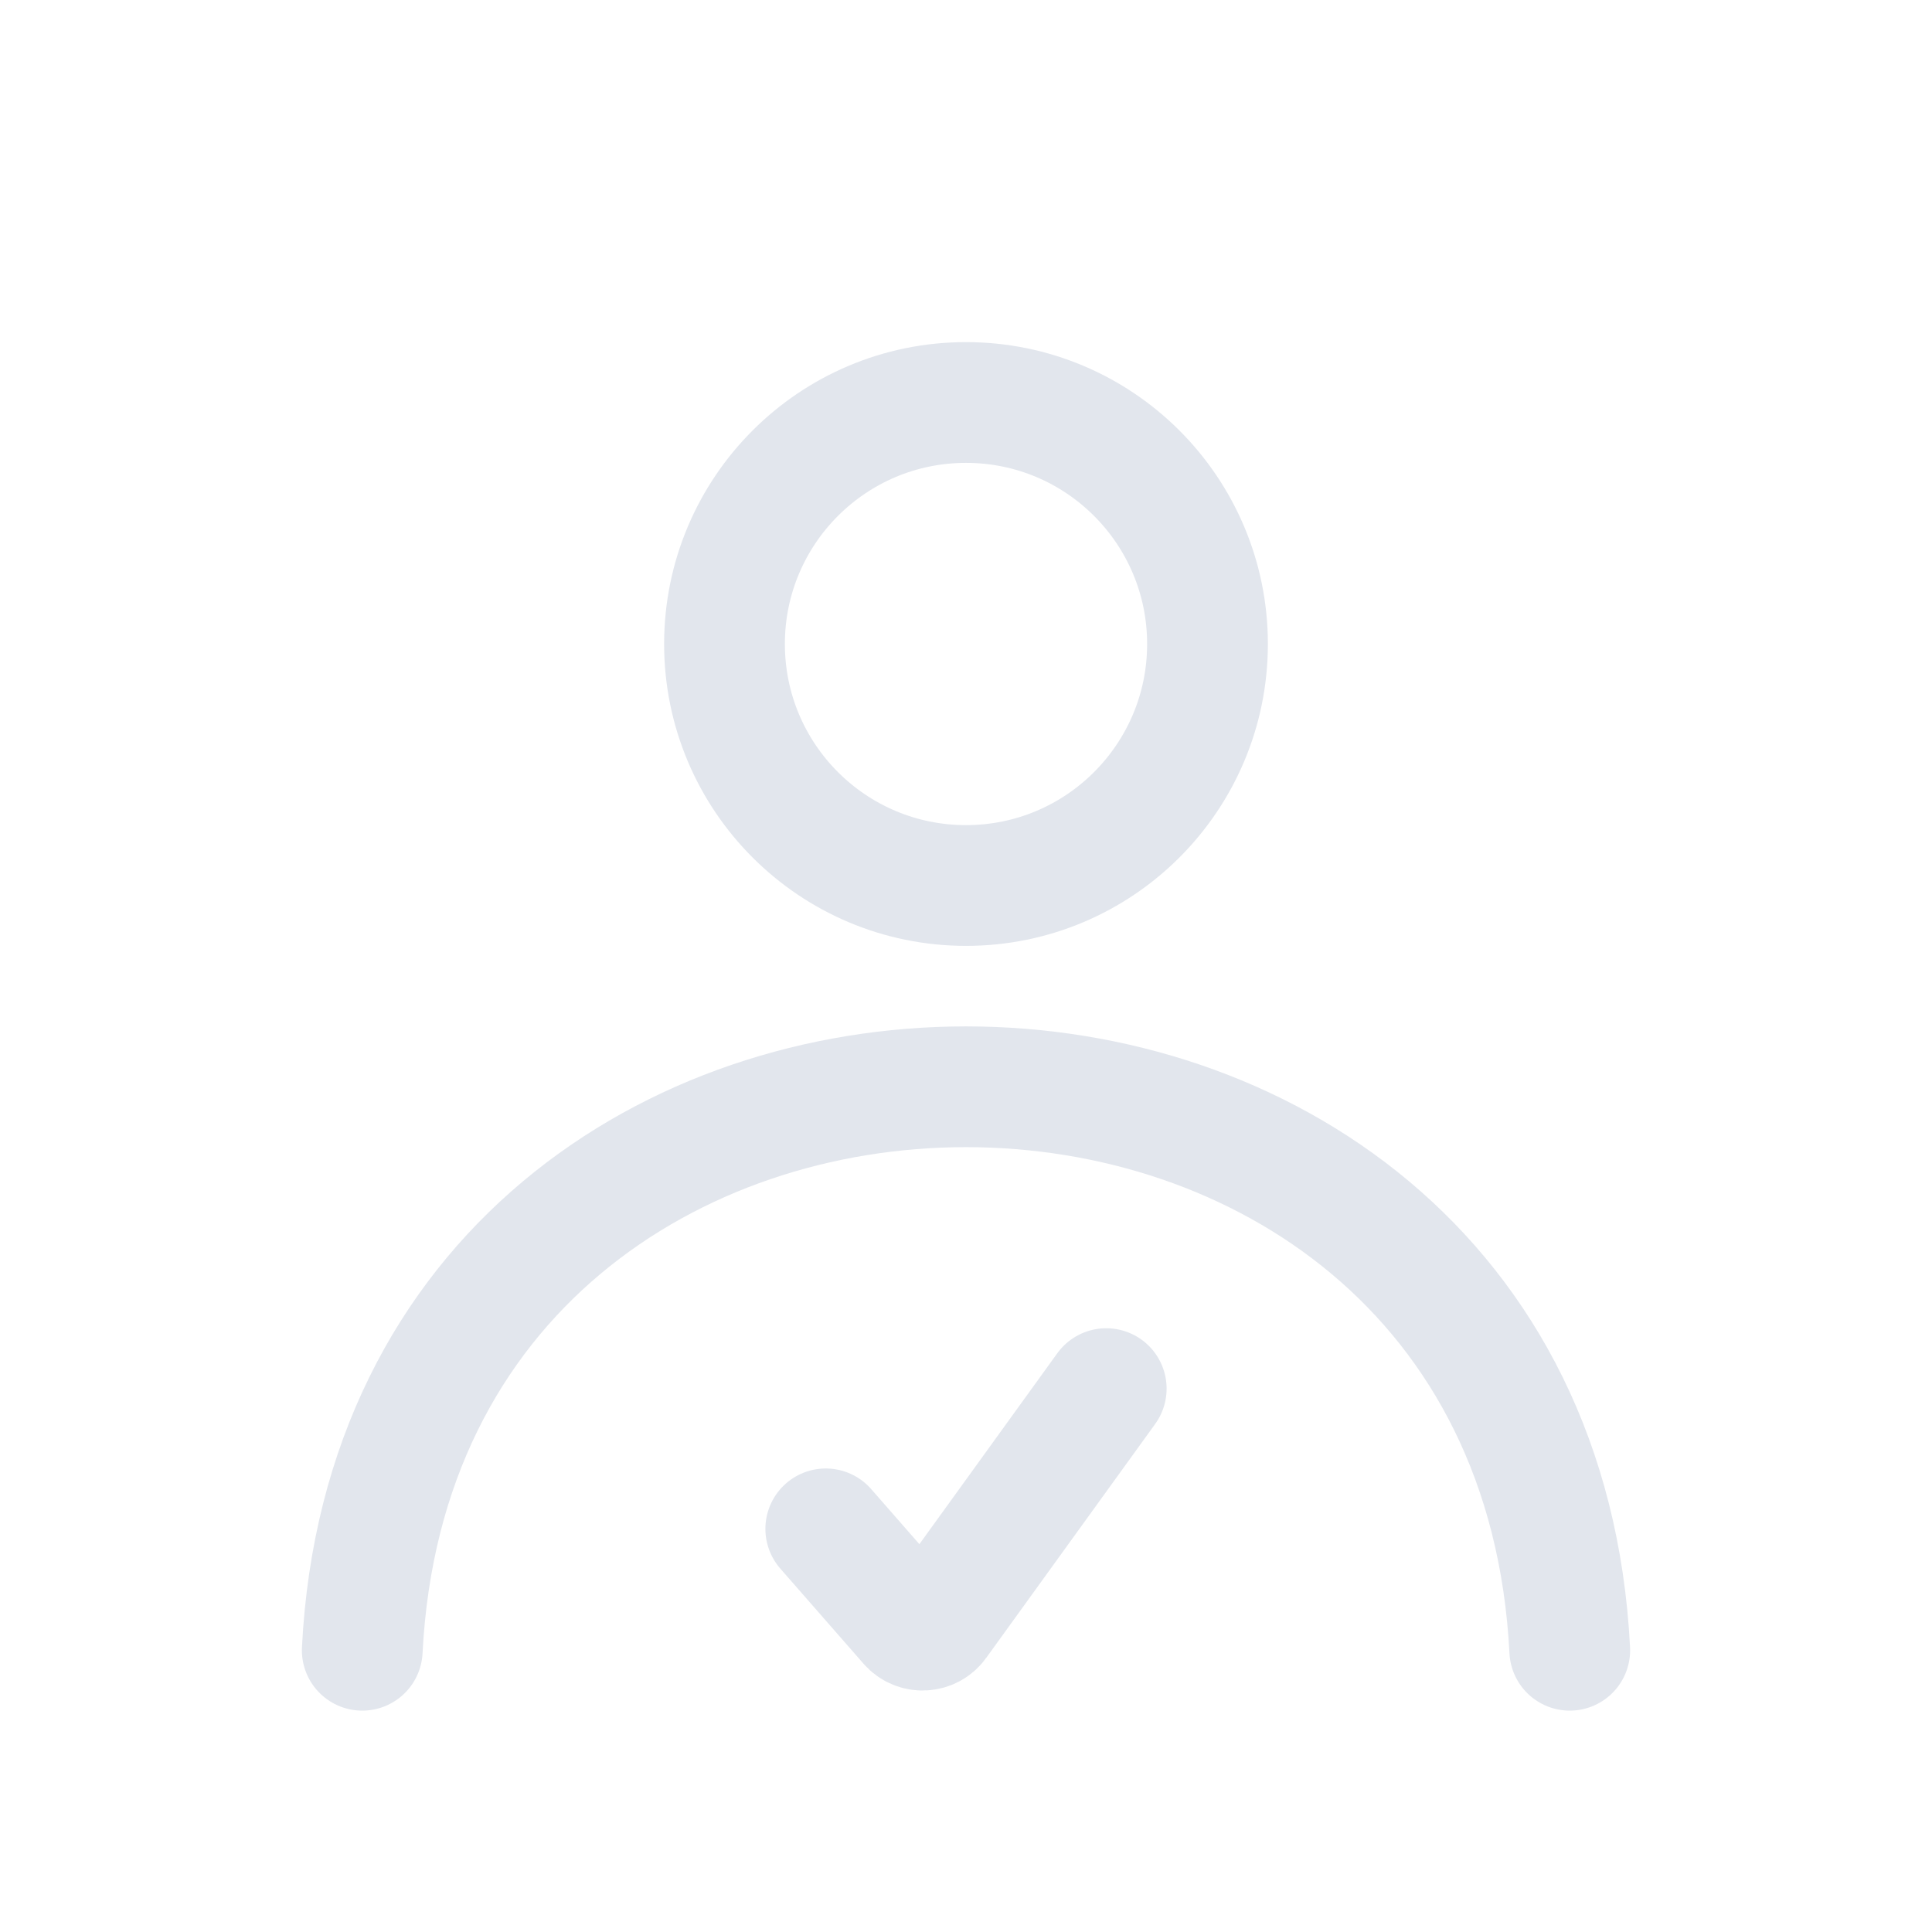 <?xml version="1.0" encoding="UTF-8"?> <svg xmlns="http://www.w3.org/2000/svg" width="24" height="24" viewBox="0 0 24 24" fill="none"><path d="M19.5 20.5C19.025 11.167 4.975 11.167 4.5 20.5" stroke="#E2E6ED" stroke-width="1.5" stroke-linecap="round" stroke-linejoin="round"></path><path d="M10.258 18.992L11.292 20.174C11.387 20.282 11.558 20.274 11.642 20.157L13.742 17.25" stroke="#E2E6ED" stroke-width="1.5" stroke-linecap="round" stroke-linejoin="round"></path><circle cx="12" cy="8" r="3" stroke="#E2E6ED" stroke-width="1.5" stroke-linecap="round" stroke-linejoin="round"></circle></svg> 